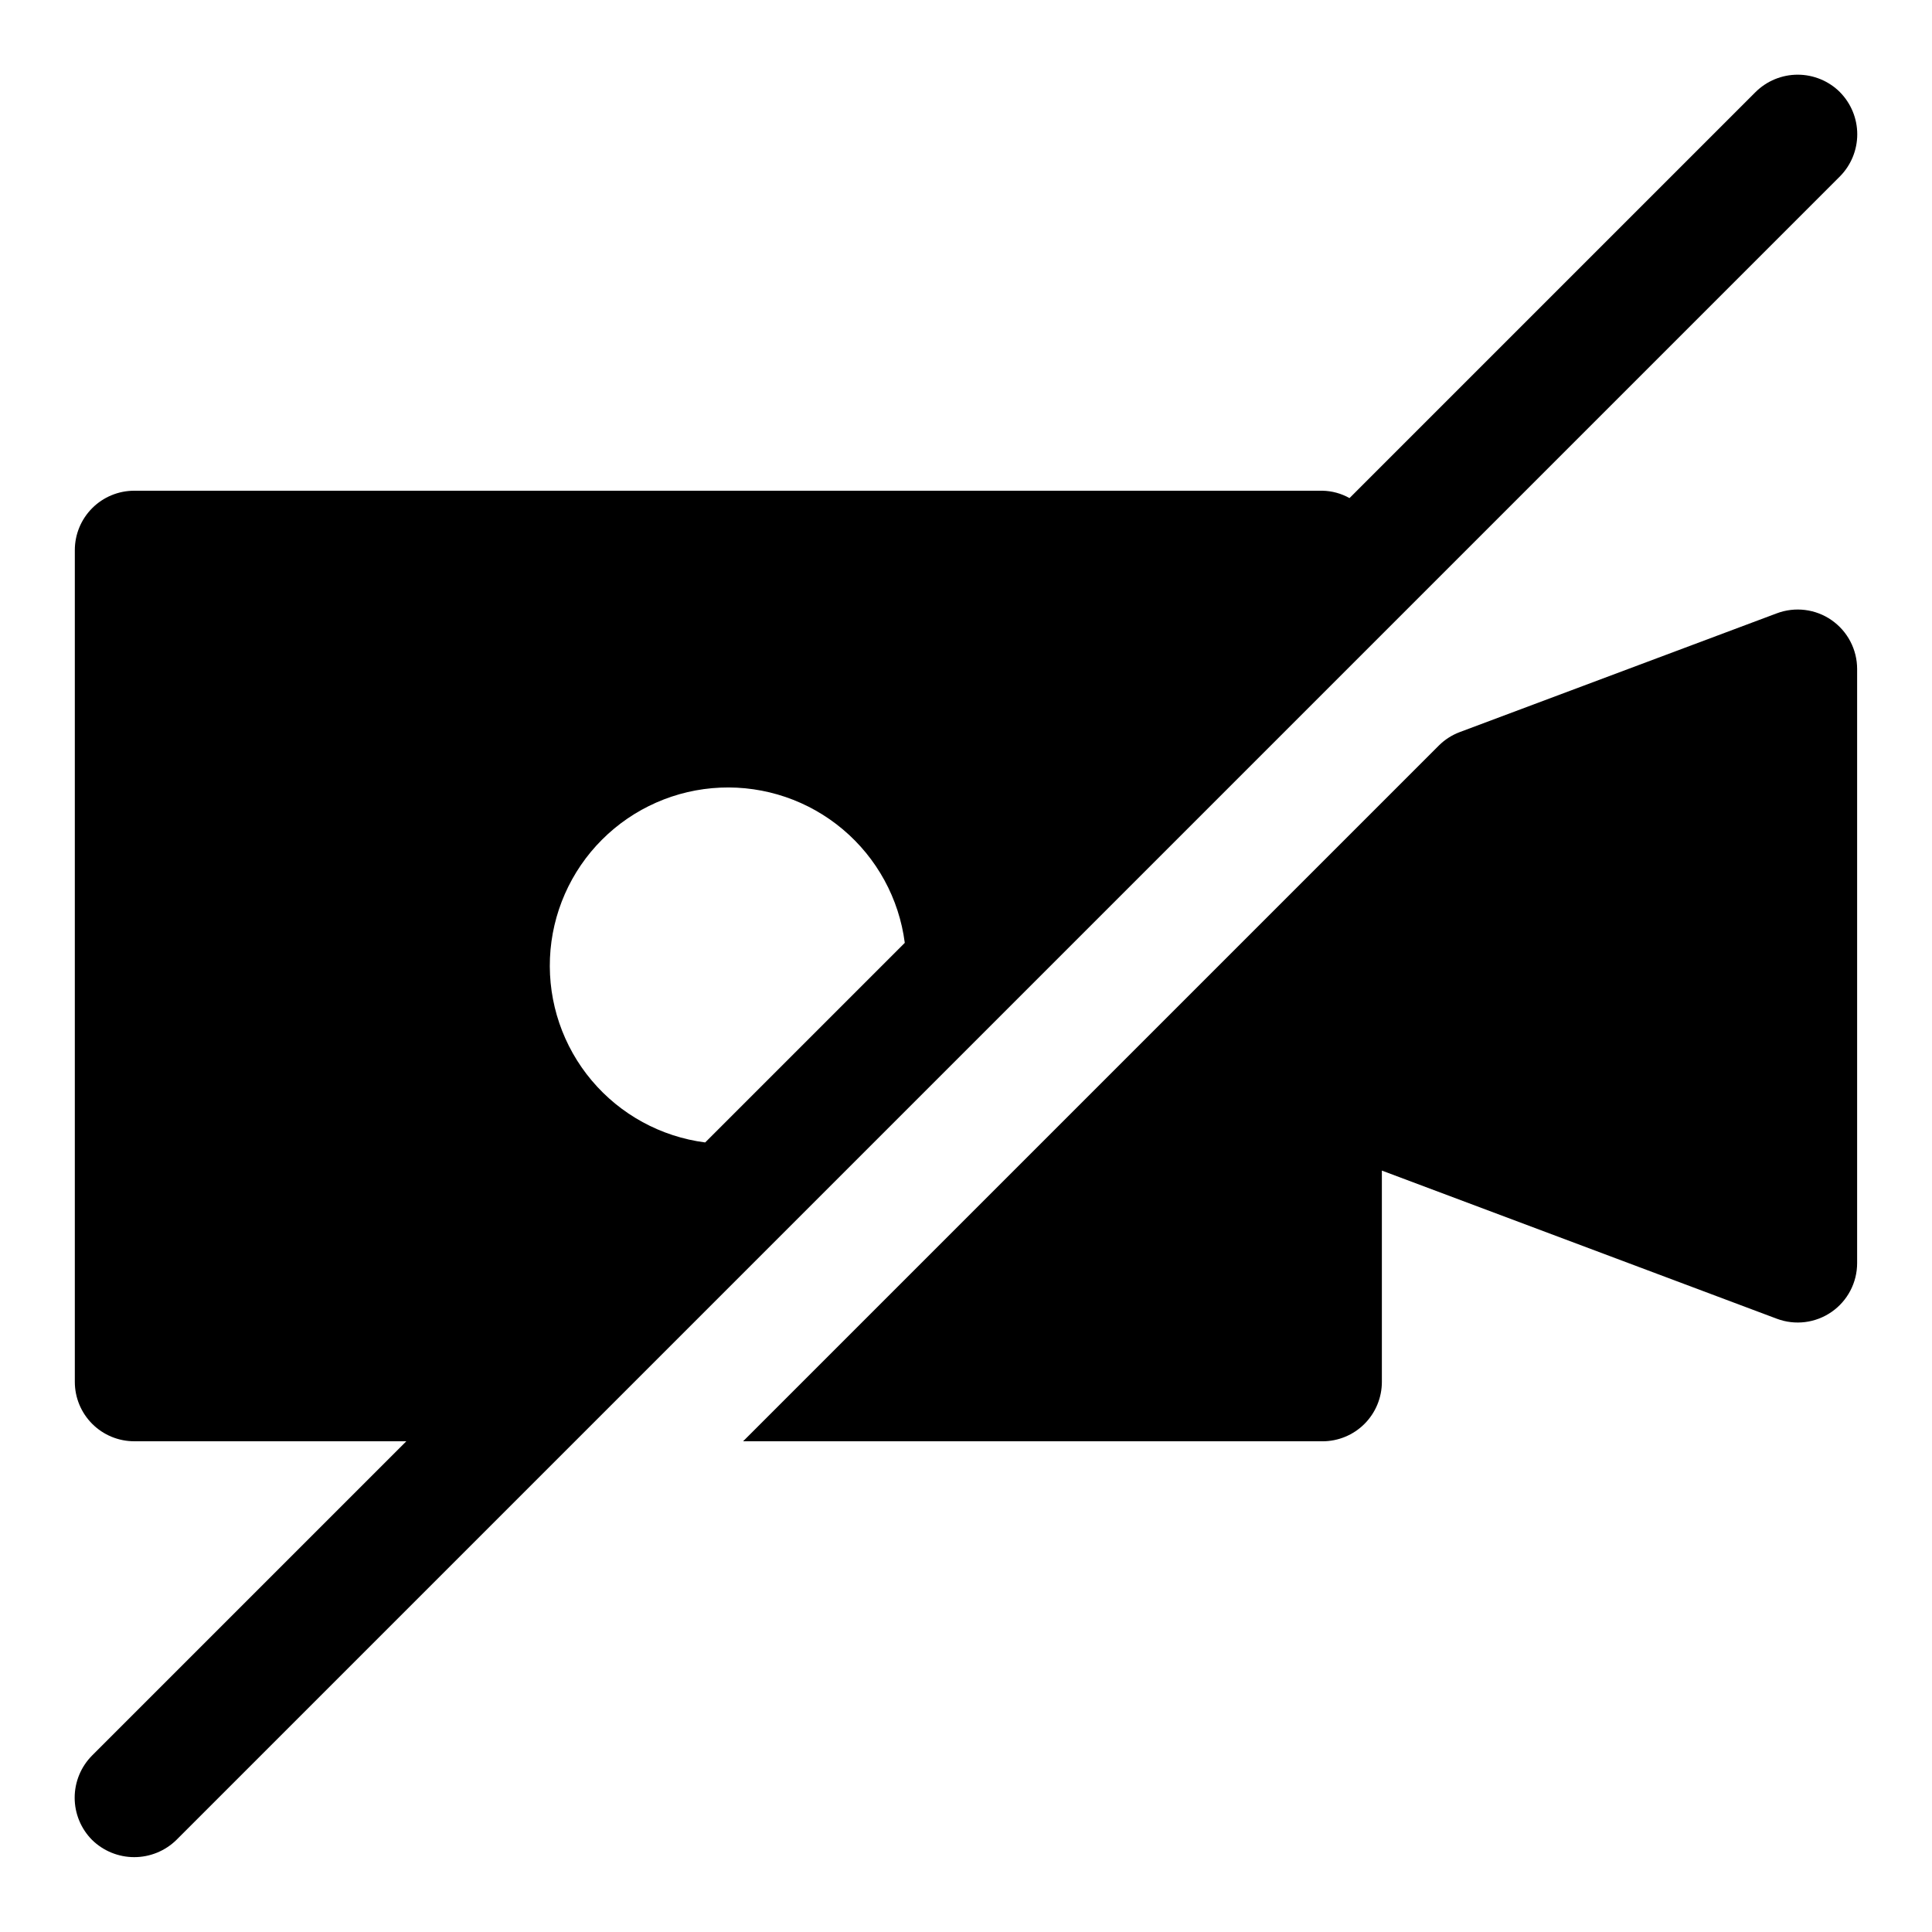 <?xml version="1.0" encoding="UTF-8"?>
<!-- Uploaded to: ICON Repo, www.iconrepo.com, Generator: ICON Repo Mixer Tools -->
<svg fill="#000000" width="800px" height="800px" version="1.1" viewBox="144 144 512 512" xmlns="http://www.w3.org/2000/svg">
 <g>
  <path d="m631.59 168.4c-2.973-2.949-6.992-4.606-11.18-4.606s-8.203 1.656-11.176 4.606l-107.6 107.6c-2.195-1.234-4.66-1.906-7.18-1.953h-314.88c-4.176 0-8.18 1.656-11.133 4.609s-4.613 6.957-4.613 11.133v220.42c0 4.176 1.66 8.18 4.613 11.133s6.957 4.609 11.133 4.609h72.109l-83.289 83.289c-2.949 2.973-4.606 6.988-4.606 11.176s1.656 8.207 4.606 11.18c2.984 2.926 7 4.566 11.18 4.566 4.18 0 8.195-1.641 11.18-4.566l440.83-440.83c2.949-2.973 4.606-6.992 4.606-11.18s-1.656-8.207-4.606-11.18zm-300.71 278.36c-11.73-1.516-22.461-7.379-30.078-16.426-7.617-9.047-11.559-20.625-11.055-32.441 0.508-11.812 5.43-23.012 13.793-31.371 8.363-8.363 19.559-13.285 31.371-13.793 11.816-0.508 23.395 3.438 32.441 11.055 9.047 7.613 14.91 18.348 16.426 30.078z"/>
  <path d="m629.39 308.34c-4.246-2.945-9.664-3.621-14.5-1.809l-84.059 31.488c-2.074 0.781-3.957 1.996-5.527 3.559l-184.38 184.38h153.54c4.176 0 8.184-1.656 11.133-4.609 2.953-2.953 4.613-6.957 4.613-11.133v-56l104.68 39.266c4.836 1.812 10.254 1.137 14.496-1.809 4.246-2.941 6.777-7.781 6.773-12.945v-157.44c0-5.16-2.527-9.996-6.769-12.941z"/>
 </g>
</svg>